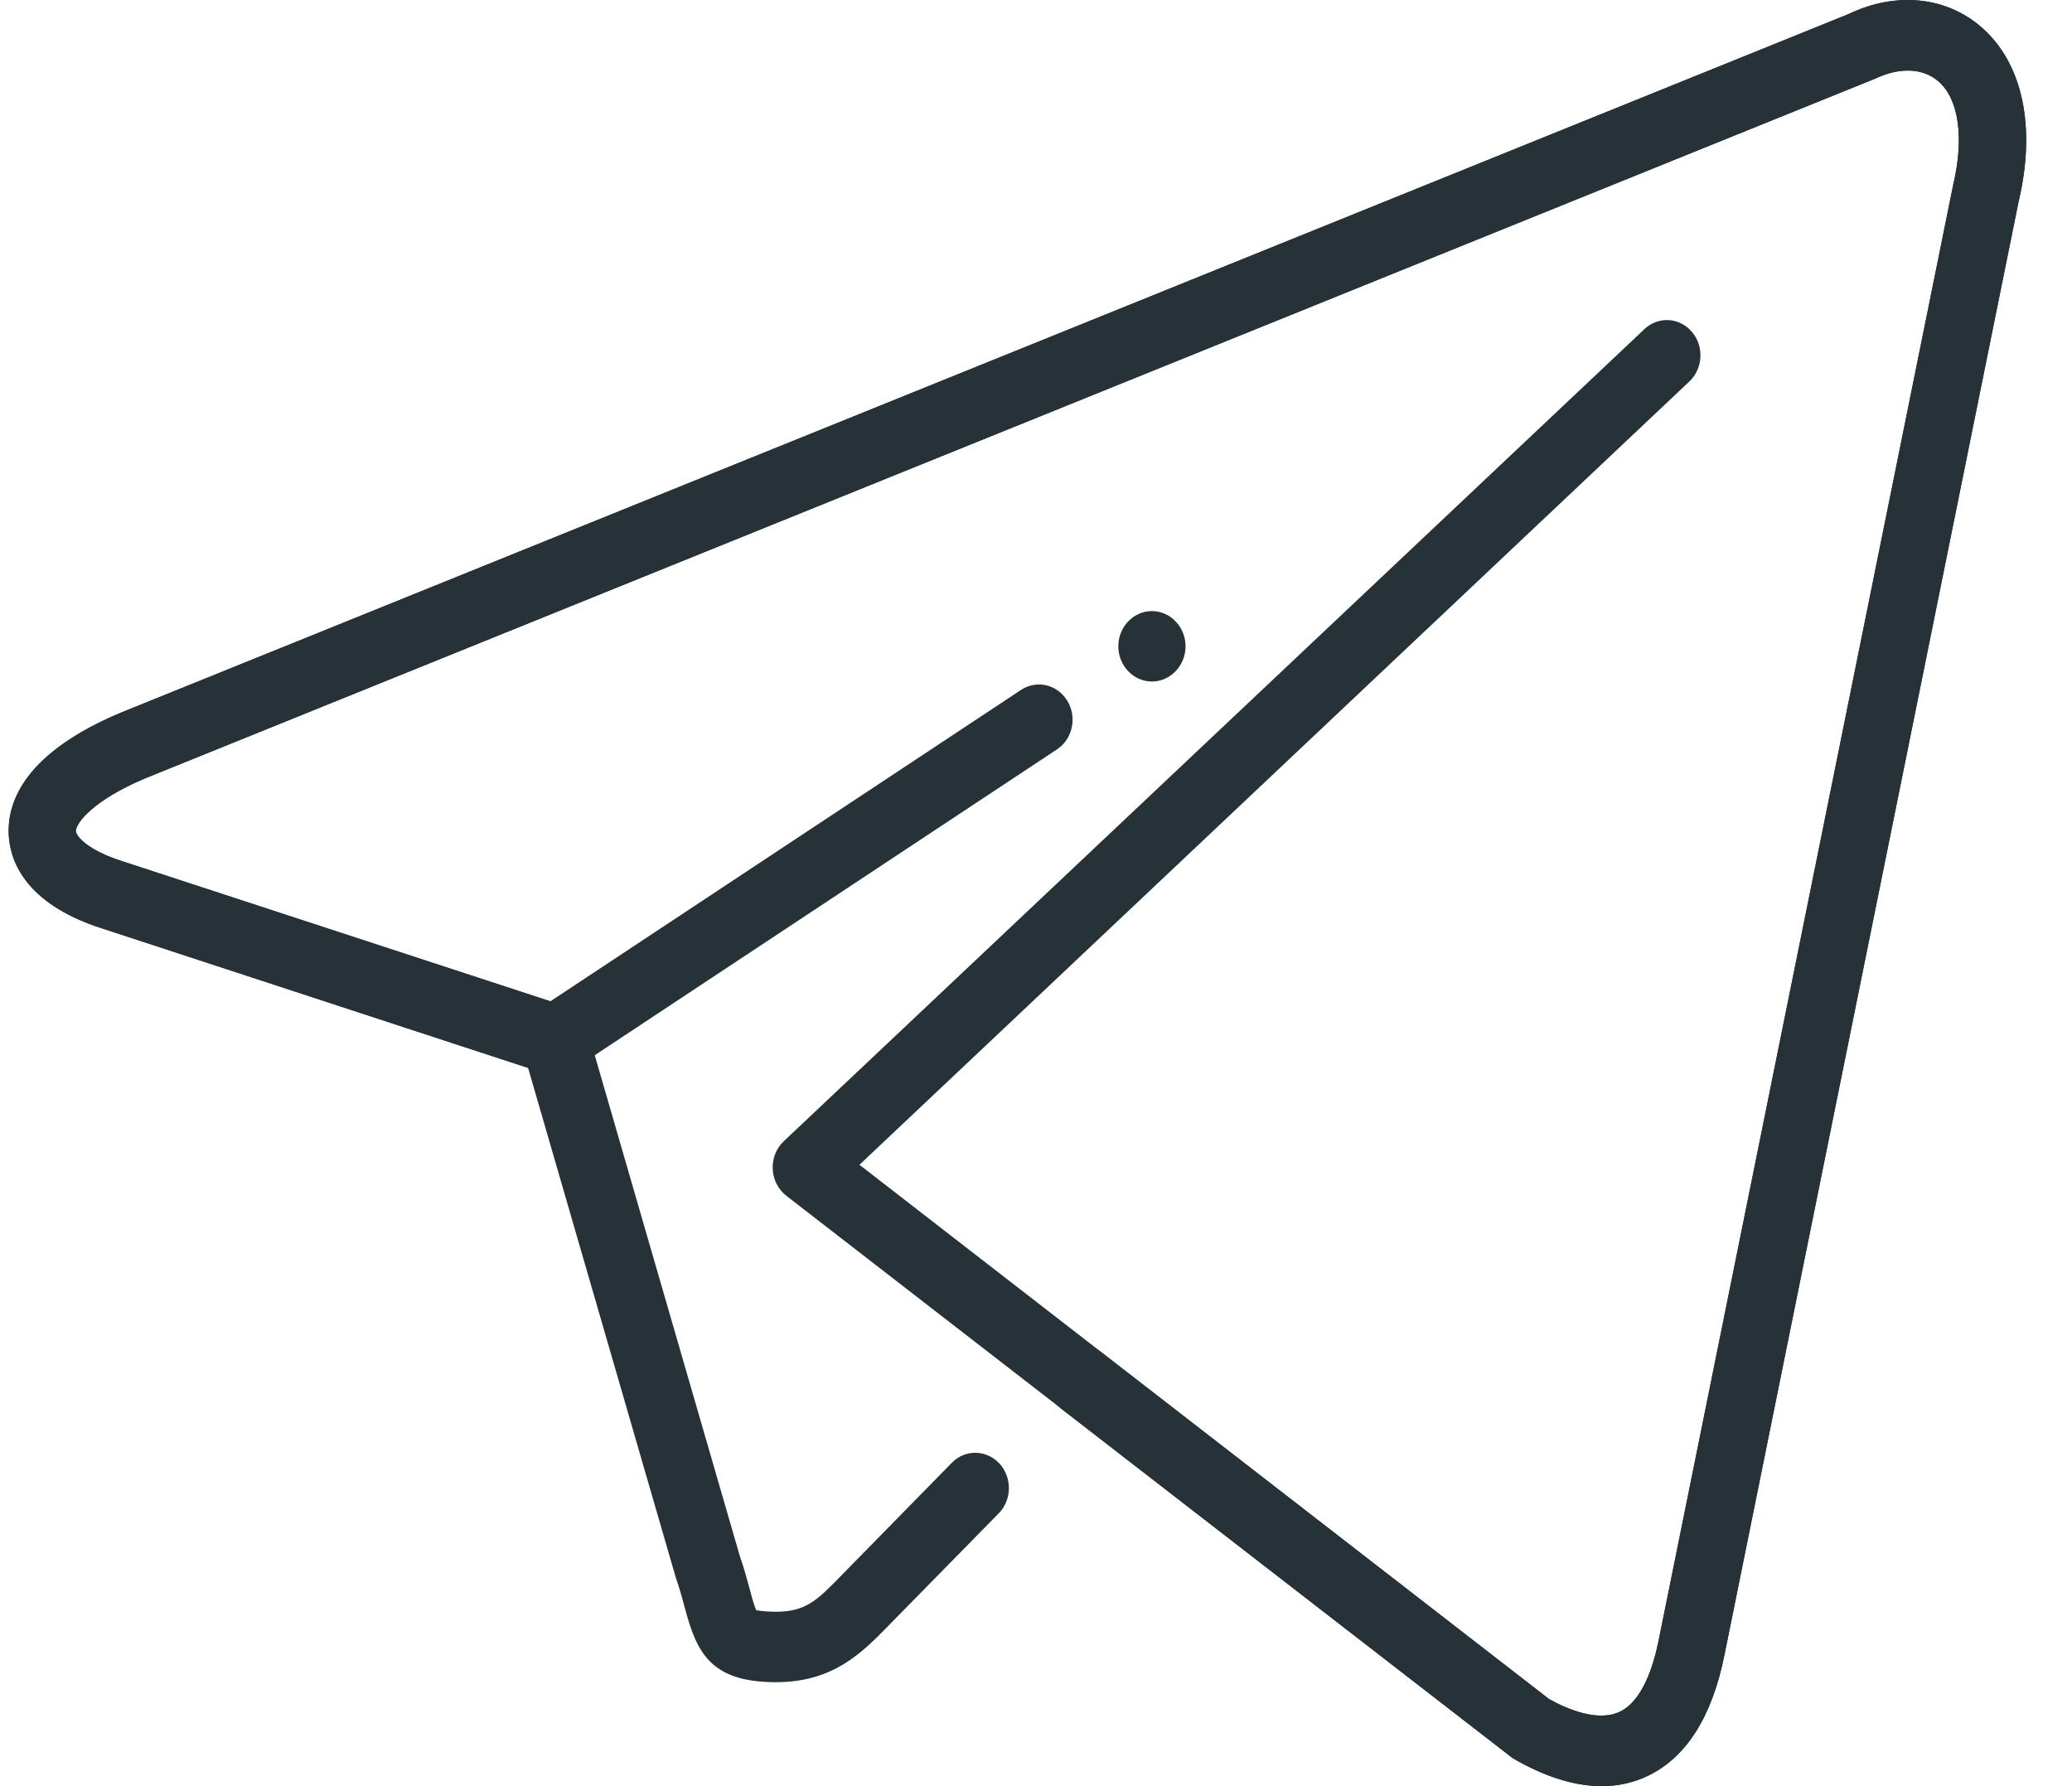 <?xml version="1.0" encoding="UTF-8"?> <svg xmlns="http://www.w3.org/2000/svg" width="29" height="25" viewBox="0 0 29 25" fill="none"> <path d="M22.417 25C22.038 25 21.623 24.87 21.174 24.61L11.006 16.737C10.892 16.649 10.822 16.512 10.815 16.364C10.808 16.216 10.864 16.073 10.97 15.973L23.015 4.607C23.207 4.424 23.505 4.44 23.679 4.644C23.853 4.846 23.837 5.158 23.644 5.34L12.029 16.303L21.681 23.781C21.936 23.924 22.367 24.106 22.674 23.957C22.986 23.807 23.141 23.328 23.216 22.953L27.334 2.602C27.494 1.93 27.417 1.389 27.132 1.14C26.914 0.951 26.59 0.937 26.24 1.103L2.034 10.893C1.292 11.206 1.058 11.527 1.062 11.634C1.065 11.704 1.225 11.898 1.702 12.051L7.703 14.015L14.291 9.656C14.511 9.512 14.801 9.58 14.939 9.81C15.078 10.04 15.013 10.345 14.792 10.49L8.021 14.97C7.904 15.047 7.76 15.067 7.629 15.025L1.424 12.993C0.323 12.64 0.135 12.016 0.122 11.675C0.103 11.209 0.36 10.534 1.691 9.975L25.877 0.195C26.533 -0.119 27.237 -0.052 27.735 0.383C28.312 0.888 28.5 1.778 28.252 2.825L24.137 23.157C23.964 24.024 23.605 24.595 23.067 24.854C22.865 24.952 22.648 25 22.417 25Z" fill="#263238"></path> <path d="M22.417 25C22.038 25 21.623 24.87 21.174 24.61L14.849 19.715C14.64 19.553 14.595 19.243 14.75 19.025C14.904 18.806 15.2 18.759 15.408 18.922L21.681 23.781C21.936 23.924 22.367 24.106 22.674 23.957C22.986 23.807 23.141 23.328 23.216 22.953L27.334 2.602C27.494 1.93 27.417 1.389 27.132 1.14C26.914 0.951 26.59 0.937 26.24 1.103L2.034 10.893C1.292 11.206 1.058 11.527 1.062 11.634C1.065 11.704 1.225 11.898 1.702 12.051L7.909 14.082C8.058 14.13 8.173 14.254 8.22 14.41L10.353 21.774C10.411 21.939 10.455 22.103 10.494 22.245C10.524 22.358 10.561 22.498 10.587 22.539C10.583 22.534 10.658 22.558 10.859 22.559C11.28 22.559 11.44 22.394 11.76 22.067L13.322 20.474C13.508 20.283 13.806 20.289 13.988 20.484C14.168 20.68 14.165 20.992 13.978 21.182L12.442 22.747C12.064 23.134 11.663 23.545 10.859 23.545C9.936 23.545 9.75 23.117 9.587 22.513C9.554 22.39 9.517 22.249 9.46 22.086L7.391 14.947L1.424 12.993C0.323 12.64 0.135 12.016 0.122 11.675C0.103 11.209 0.36 10.534 1.691 9.975L25.877 0.195C26.533 -0.119 27.237 -0.052 27.735 0.383C28.312 0.888 28.5 1.778 28.252 2.825L24.137 23.157C23.964 24.024 23.605 24.595 23.067 24.854C22.865 24.952 22.648 25 22.417 25Z" fill="#263238"></path> <path d="M16.593 9.046C16.593 9.317 16.381 9.539 16.122 9.539C15.864 9.539 15.652 9.317 15.652 9.046C15.652 8.775 15.864 8.553 16.122 8.553C16.381 8.553 16.593 8.775 16.593 9.046Z" fill="#263238"></path> </svg> 